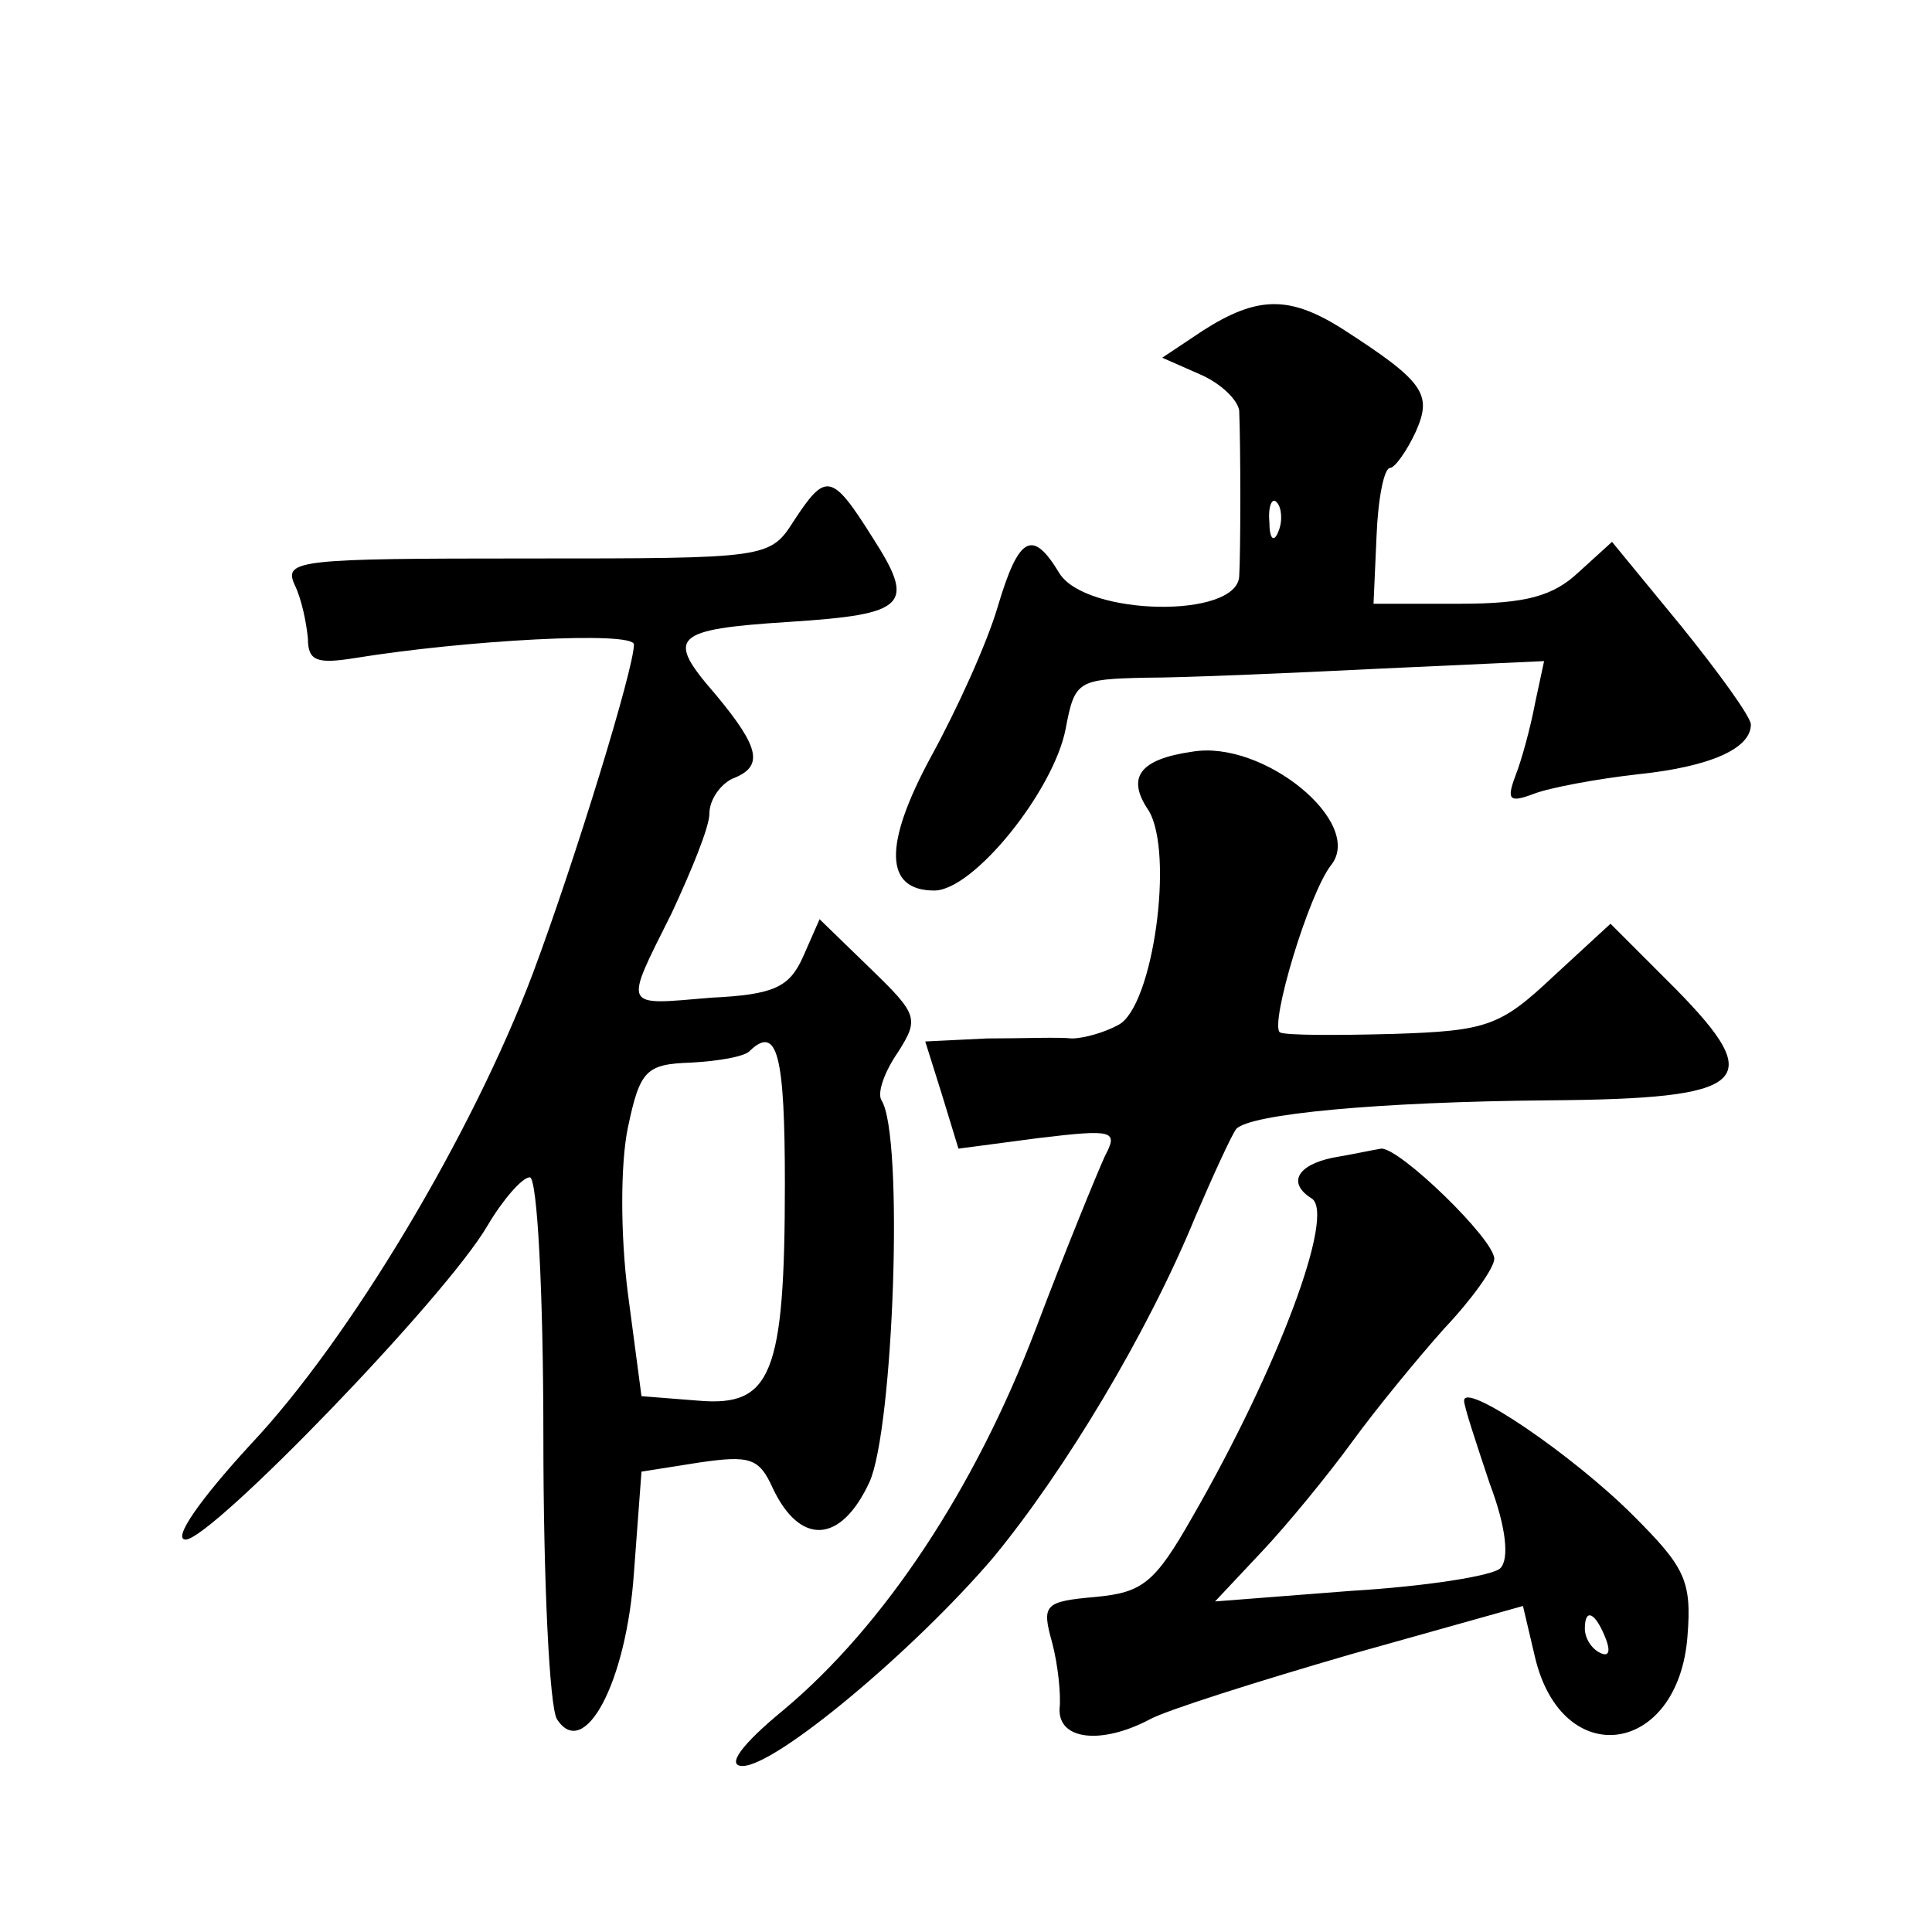 <?xml version="1.0" standalone="no"?>
<!DOCTYPE svg PUBLIC "-//W3C//DTD SVG 20010904//EN"
 "http://www.w3.org/TR/2001/REC-SVG-20010904/DTD/svg10.dtd">
<svg version="1.0" xmlns="http://www.w3.org/2000/svg"
 width="128pt" height="128pt" viewBox="0 0 128 128"
 preserveAspectRatio="xMidYMid meet">
<g transform="translate(0,128) scale(0.1,-0.1)"
fill="#0" stroke="none">
<path d="M797 1061 l-27 -18 25 -11 c14 -6 25 -17 26 -24 1 -25 1 -93 0 -110 -2
-28 -101 -26 -119 2 -18 30 -27 25 -41 -22 -7 -24 -27 -68 -44 -99 -32 -59 -31
-89 2 -89 26 0 79 66 87 107 6 32 8 33 53 34 25 0 95 3 155 6 l109 5 -6 -28 c-3
-16 -9 -38 -13 -48 -6 -16 -4 -18 12 -12 10 4 42 10 69 13 48 5 75 17 75 33 0 5
-21 34 -46 65 l-46 56 -22 -20 c-17 -16 -35 -21 -79 -21 l-57 0 2 45 c1 25 5 45
9 45 3 0 11 11 17 24 11 25 6 33 -50 69 -34 21 -55 21 -91 -2z m50 -133 c-3 -8
-6 -5 -6 6 -1 11 2 17 5 13 3 -3 4 -12 1 -19z M526 935 c-16 -25 -17 -25 -177 -25
-150 0 -161 -1 -154 -17 5 -10 8 -26 9 -36 0 -15 6 -17 31 -13 74 12 185 18 185
9 0 -16 -39 -143 -67 -218 -40 -106 -121 -242 -187 -312 -34 -37 -52 -63 -43 -63
17 0 172 160 200 208 10 17 23 32 28 32 5 0 9 -77 9 -172 0 -95 4 -179 9 -187 18
-28 46 24 51 97 l5 67 38 6 c34 5 40 3 49 -17 18 -38 45 -37 64 4 16 35 23 230
8 253 -3 5 2 19 11 32 14 22 13 25 -18 55 l-34 33 -11 -25 c-9 -20 -19 -25 -61
-27 -59 -5 -58 -8 -26 56 13 28 25 57 25 66 0 9 7 19 15 23 21 8 19 20 -11 56 -33
38 -29 43 49 48 78 5 84 11 55 56 -27 43 -31 43 -52 11z m-6 -439 c0 -127 -9 -148
-57 -144 l-38 3 -9 68 c-5 39 -5 86 0 110 8 38 12 42 42 43 18 1 36 4 39 8 18 17
23 -3 23 -88z M790 782 c-35 -5 -44 -17 -29 -39 17 -28 3 -130 -20 -142 -9 -5 -23
-9 -31 -9 -8 1 -33 0 -56 0 l-41 -2 11 -35 11 -36 53 7 c50 6 53 5 44 -12 -5 -11
-26 -62 -46 -115 -40 -105 -100 -196 -167 -252 -28 -23 -38 -37 -27 -37 22 0 113
76 166 138 47 57 102 148 134 226 12 28 24 54 27 58 9 10 94 18 207 19 133 1 145
12 84 74 l-43 43 -38 -35 c-35 -33 -44 -36 -106 -38 -37 -1 -71 -1 -75 1 -7 5 19
92 34 111 22 28 -45 83 -92 75z M883 513 c-24 -5 -30 -17 -14 -27 16 -10 -22 -112
-79 -211 -25 -44 -33 -50 -64 -53 -34 -3 -36 -5 -29 -30 4 -15 6 -35 5 -44 -1 -21
28 -24 60 -7 11 6 71 25 133 43 l114 32 8 -34 c18 -76 95 -65 101 14 3 37 -2 46
-36 80 -40 40 -112 89 -112 76 0 -4 8 -28 17 -55 11 -29 13 -50 7 -56 -5 -5 -49
-12 -99 -15 l-90 -7 31 33 c17 18 44 51 60 73 16 22 44 56 61 75 18 19 33 40 33
46 0 13 -63 74 -75 73 -6 -1 -20 -4 -32 -6z m181 -319 c3 -8 2 -12 -4 -9 -6 3 -10
10 -10 16 0 14 7 11 14 -7z"/>
</g>
</svg>
